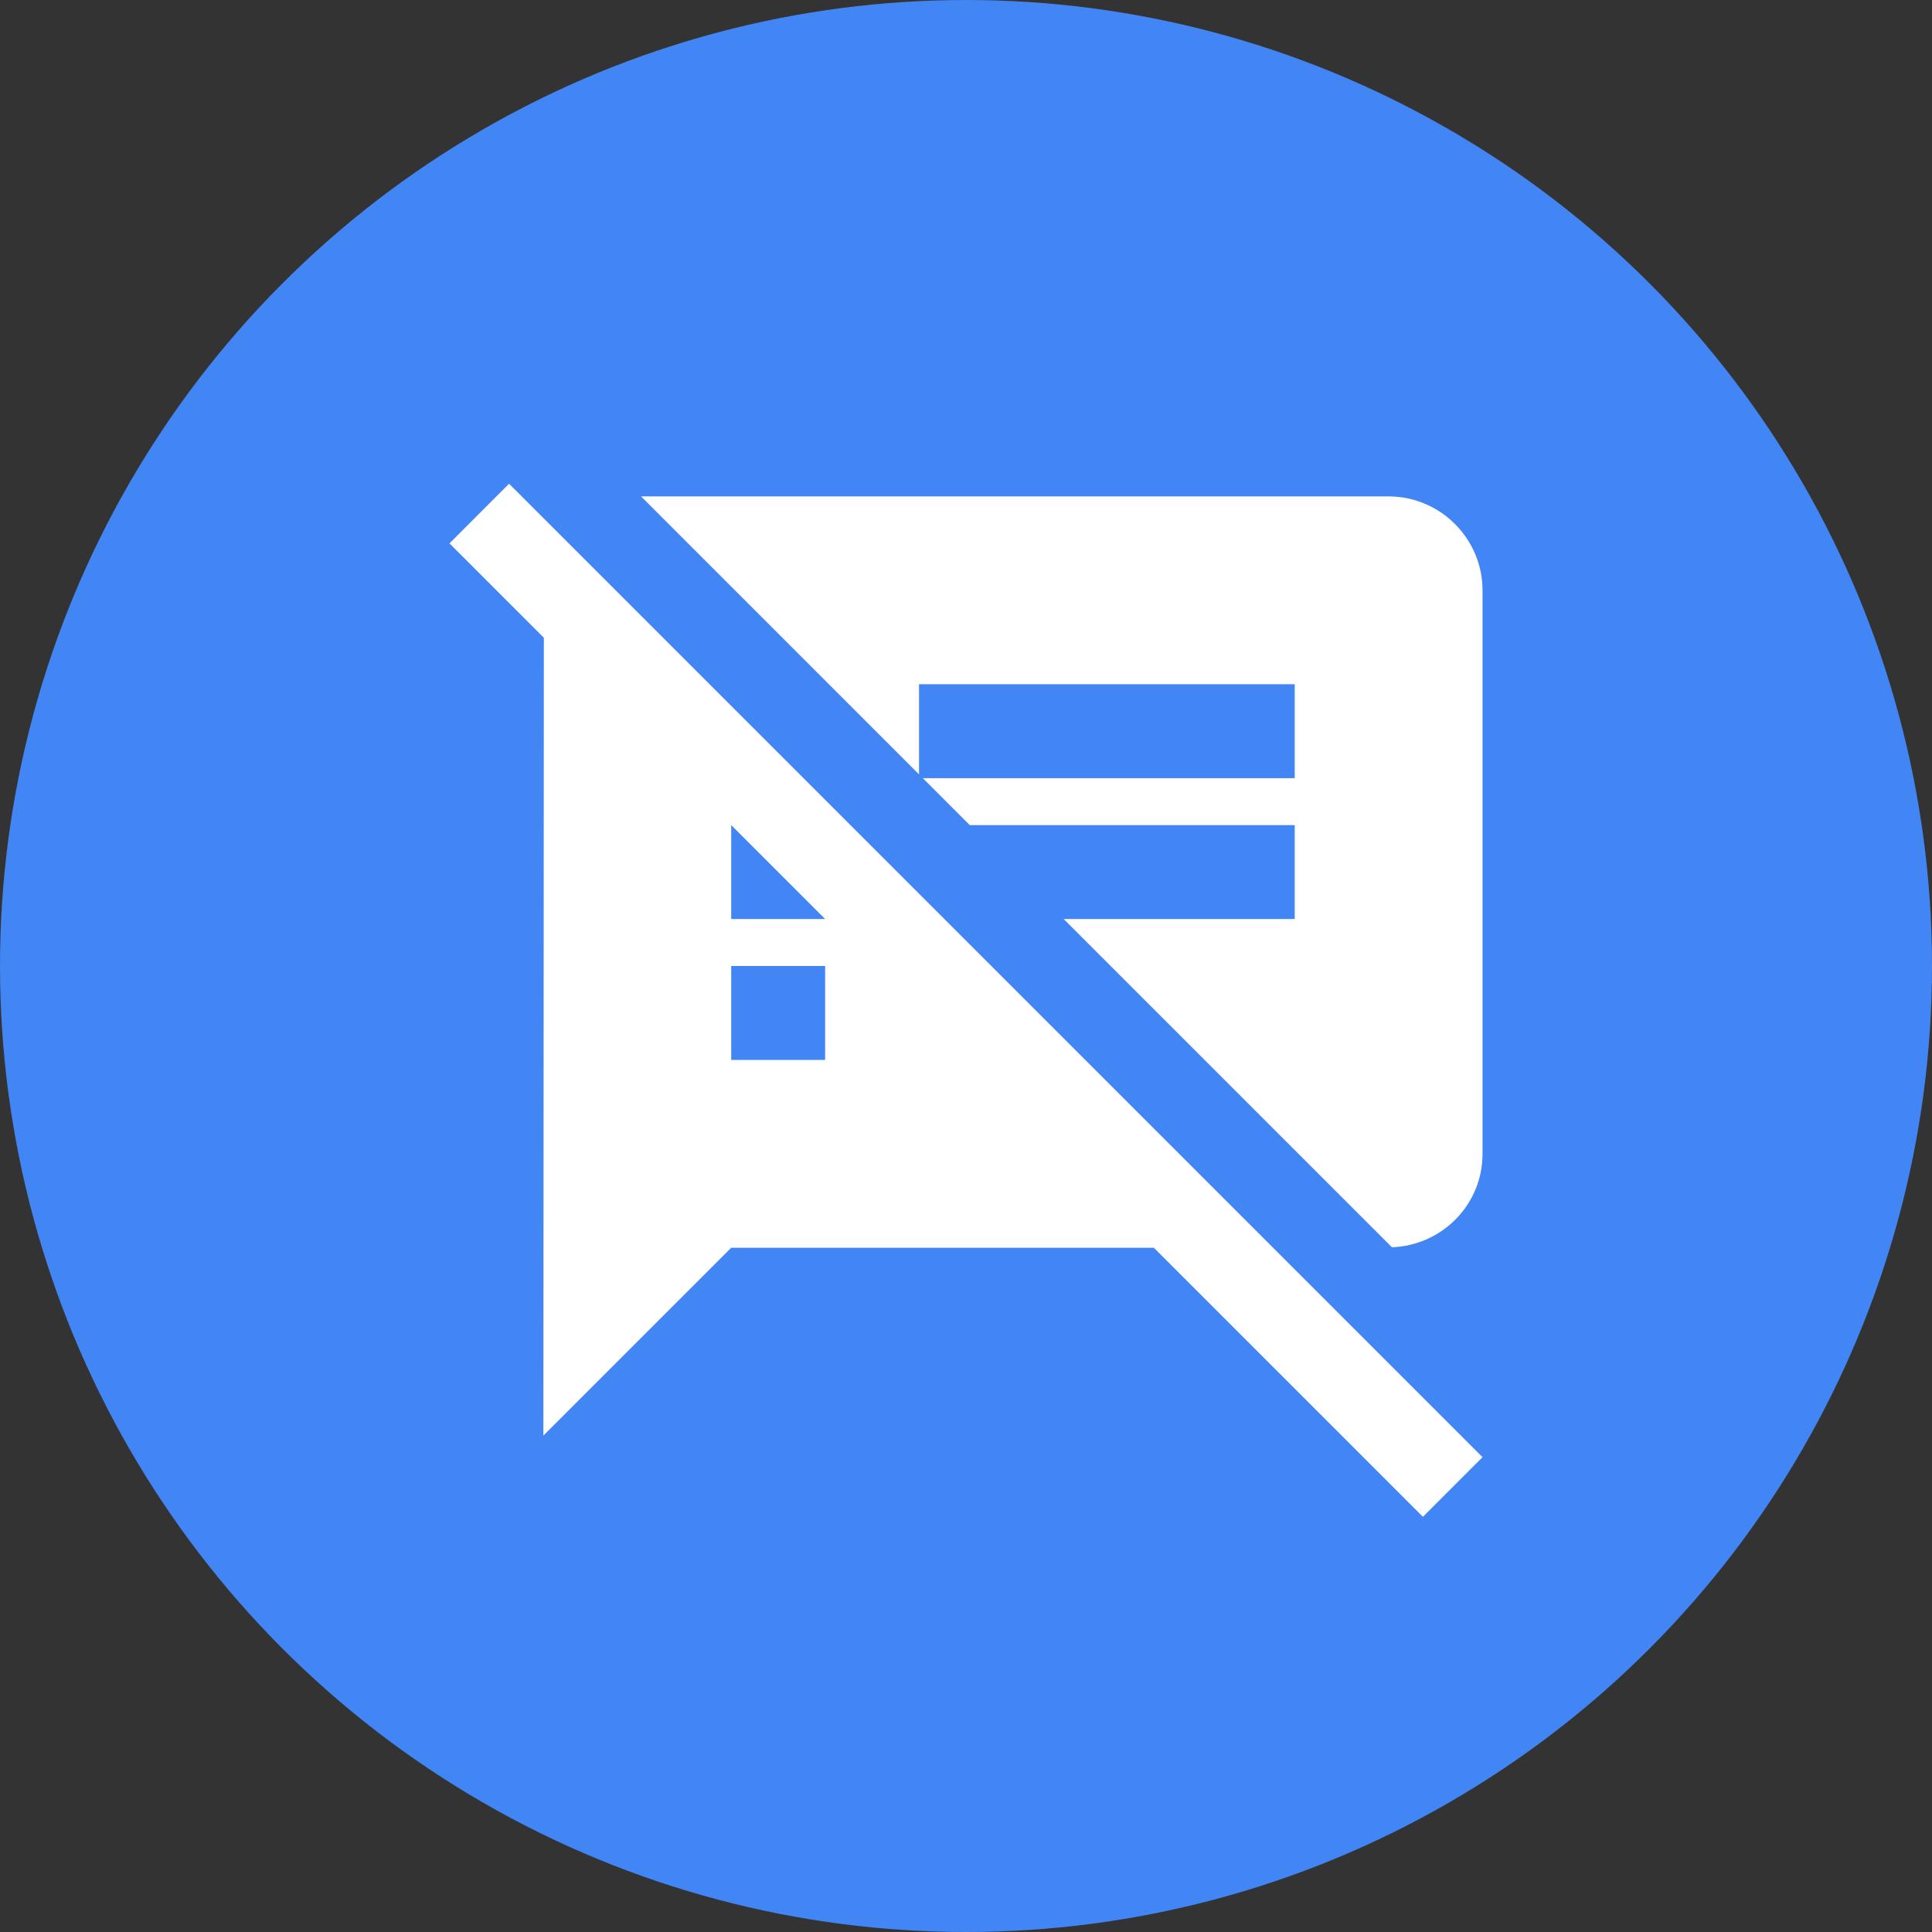 <?xml version="1.0" encoding="UTF-8"?>
<svg width="48px" height="48px" viewBox="0 0 48 48" version="1.1" xmlns="http://www.w3.org/2000/svg" xmlns:xlink="http://www.w3.org/1999/xlink">
    <rect x="0" y="0" width="48" height="48" fill="#333333" stroke="none"/>
    <!-- Generator: Sketch 52.6 (67491) - http://www.bohemiancoding.com/sketch -->
    <title>icon</title>
    <desc>Created with Sketch.</desc>
    <g id="Page-1" stroke="none" stroke-width="1" fill="none" fill-rule="evenodd">
        <g id="Google_SV_Policy_04" transform="translate(-189, -1823)">
            <g id="05_General-Content-Policies" transform="translate(0, 437)">
                <g id="3-Content-Block-/-Large-/-3.2-50-50-Right" transform="translate(189, 1242)">
                    <g id="Group-5" transform="translate(0, 144)">
                        <g id="icon">
                            <g id="Group-15">
                                <circle id="Oval" fill="#4285F4" cx="24" cy="24" r="24"></circle>
                                <g id="baseline-speaker_notes_off-24px" transform="translate(10, 10)">
                                    <path d="M13.463,12.833 L12.833,12.203 L9.963,9.333 L8.167,7.537 L3.943,3.313 L2.648,2.018 L1.167,3.5 L3.512,5.845 L3.5,25.667 L8.167,21 L18.667,21 L25.352,27.685 L26.833,26.203 L21.63,21 L13.463,12.833 Z M10.5,16.333 L8.167,16.333 L8.167,14 L10.5,14 L10.5,16.333 Z M8.167,12.833 L8.167,10.5 L10.5,12.833 L8.167,12.833 Z M24.5,2.333 L5.927,2.333 L12.833,9.24 L12.833,7 L22.167,7 L22.167,9.333 L12.927,9.333 L14.093,10.5 L22.167,10.5 L22.167,12.833 L16.427,12.833 L24.582,20.988 C25.83,20.942 26.833,19.927 26.833,18.667 L26.833,4.667 C26.833,3.383 25.783,2.333 24.5,2.333 Z" id="Shape" fill="#FFFFFF" fill-rule="nonzero"></path>
                                    <polygon id="Path" points="0 0 28 0 28 28 0 28"></polygon>
                                </g>
                            </g>
                        </g>
                    </g>
                </g>
            </g>
        </g>
    </g>
</svg>